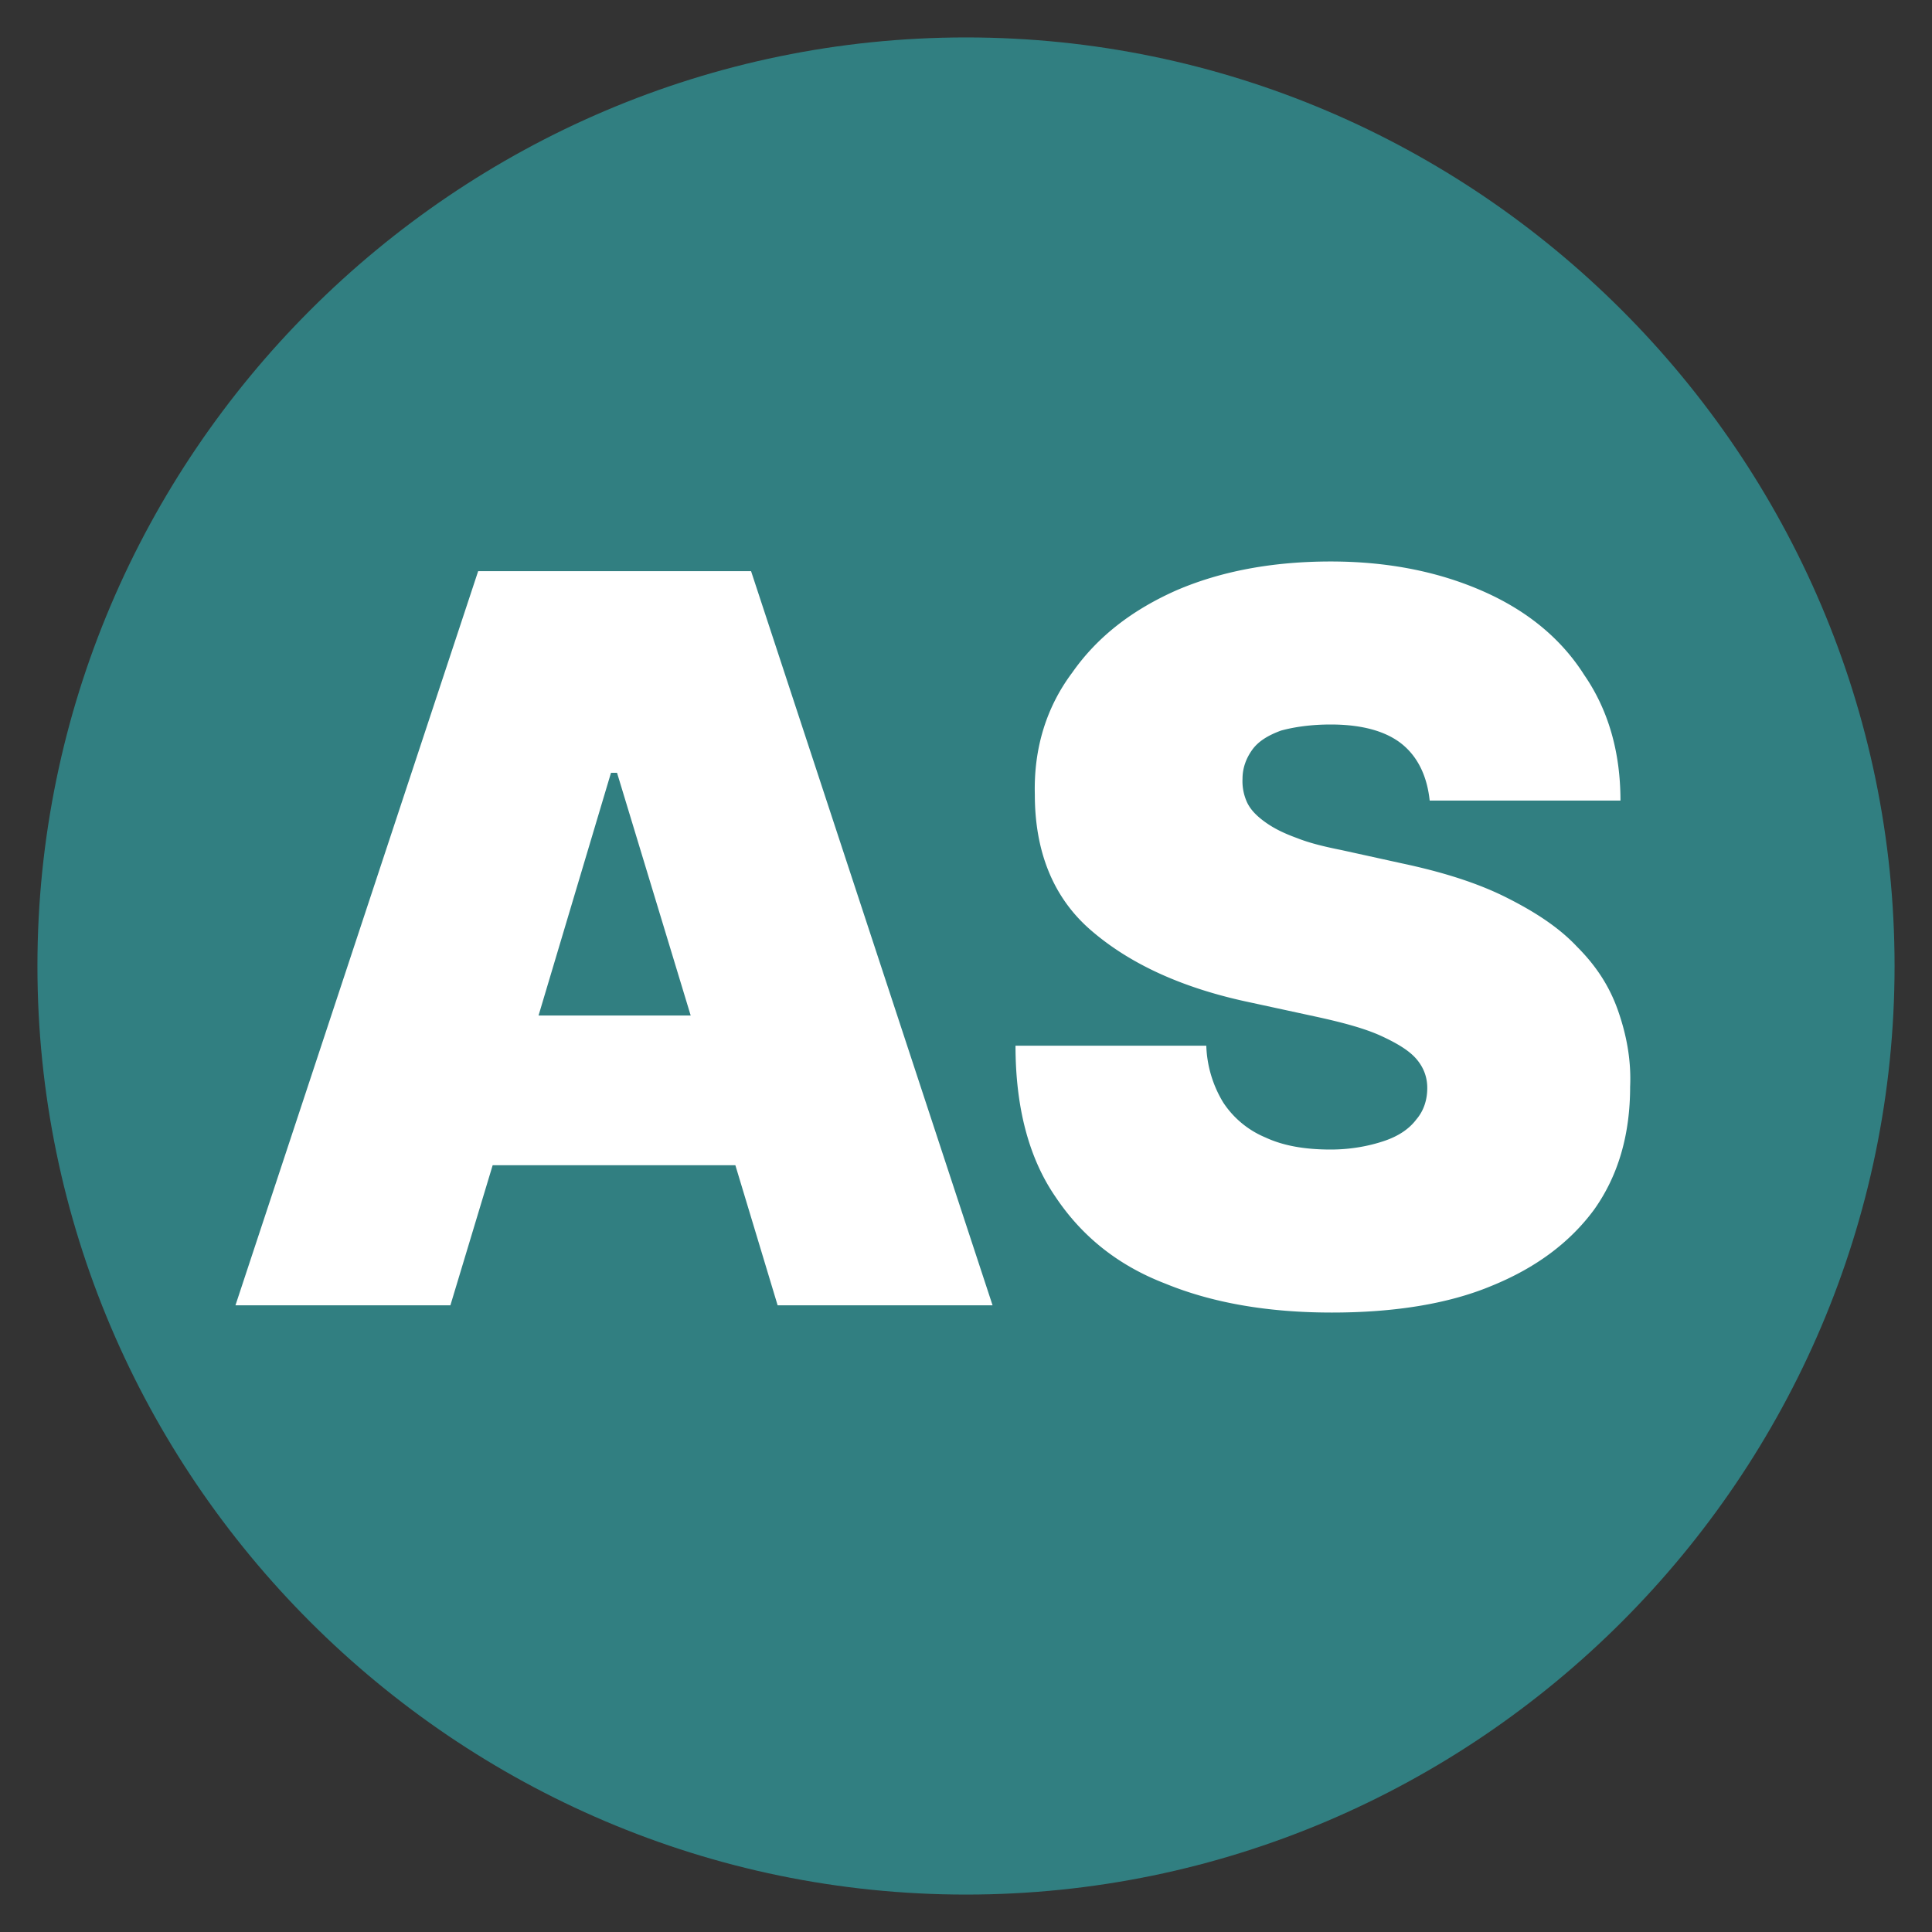 <?xml version="1.0" encoding="UTF-8"?>
<svg data-bbox="0.31 0.31 15.38 15.38" viewBox="0 0 16 16" xmlns="http://www.w3.org/2000/svg" data-type="color">
    <rect x="0" y="0" width="16" height="16" fill="#333333" stroke="none"/>
    <g>
        <path d="M8 .31C3.77.31.31 3.77.31 8S3.77 15.69 8 15.69s7.69-3.46 7.69-7.69S12.23.31 8 .31z" fill="#317f81" data-color="1"/>
        <path d="m3.96 4.73-2.01 6.08h1.78l.35-1.16h2.01l.35 1.16h1.78l-2-6.08H3.96zm.5 3.68.6-2.01h.05l.61 2.01H4.46z" fill="#ffffff" data-color="2"/>
        <path d="M13.4 8.37c-.07-.2-.18-.37-.34-.53-.15-.16-.35-.29-.59-.41s-.53-.21-.86-.28l-.5-.11c-.15-.03-.27-.06-.37-.1-.11-.04-.19-.08-.26-.13s-.12-.1-.15-.16a.421.421 0 0 1-.04-.2c0-.09.03-.17.08-.24.05-.07.13-.12.24-.16.11-.03.25-.05.41-.05.27 0 .47.06.6.17.13.11.2.27.22.46h1.58c0-.4-.1-.75-.3-1.04-.19-.3-.47-.53-.83-.69-.36-.16-.78-.25-1.27-.25-.48 0-.91.08-1.28.24-.36.16-.65.38-.86.68-.21.28-.32.62-.31 1.01 0 .47.15.85.46 1.12.31.27.73.47 1.27.59l.6.13c.23.05.41.1.54.16.13.06.23.12.29.19.06.07.09.15.09.24 0 .1-.03.19-.09.26-.06.08-.15.14-.27.18-.12.04-.27.07-.44.07-.21 0-.39-.03-.54-.1a.774.774 0 0 1-.35-.29.965.965 0 0 1-.14-.47H8.41c0 .51.11.93.33 1.25.22.33.52.57.91.72.39.16.85.24 1.38.24.51 0 .96-.07 1.32-.22.37-.15.65-.36.85-.63.2-.28.3-.62.3-1.02.01-.22-.03-.43-.1-.63z" fill="#ffffff" data-color="2"/>
    </g>
</svg>
